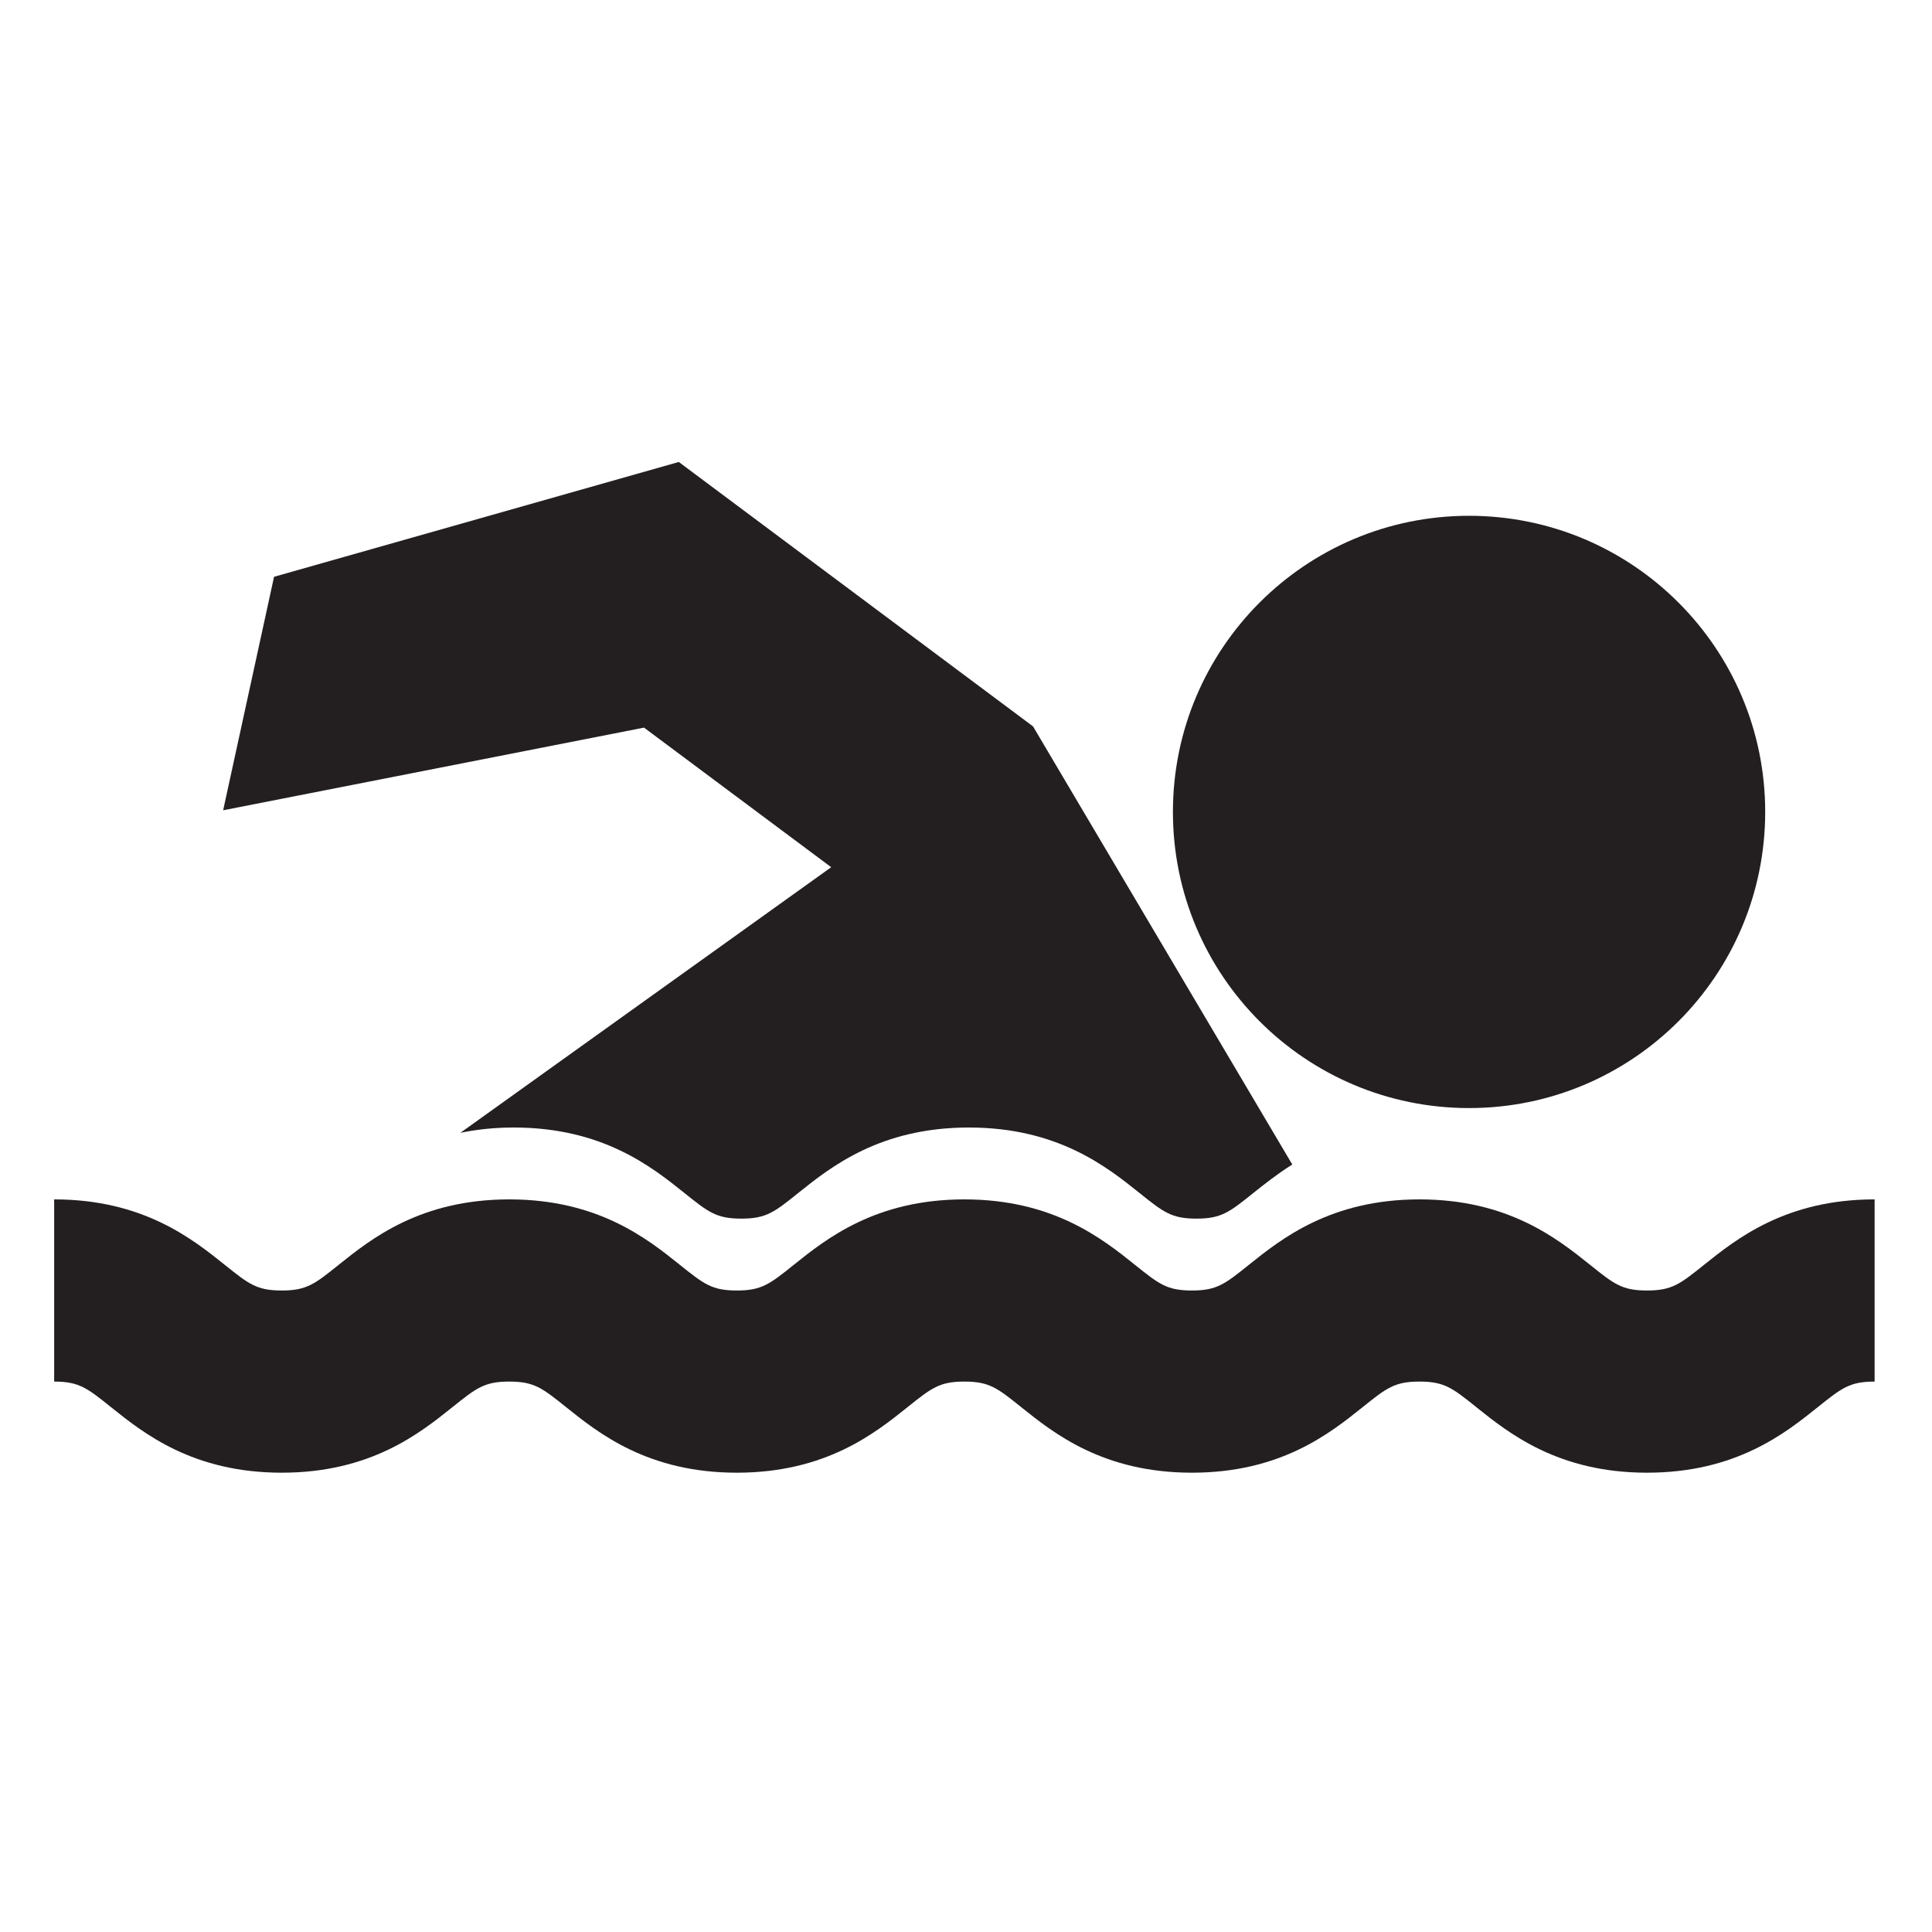 <?xml version="1.0" encoding="utf-8"?>
<!-- Generator: Adobe Illustrator 21.1.0, SVG Export Plug-In . SVG Version: 6.00 Build 0)  -->
<svg version="1.1" id="Capa_1" xmlns="http://www.w3.org/2000/svg" xmlns:xlink="http://www.w3.org/1999/xlink" x="0px" y="0px"
	 viewBox="0 0 390.56 390.56" style="enable-background:new 0 0 390.56 390.56;" xml:space="preserve">
<style type="text/css">
	.st0{fill:#231F20;}
</style>
<g>
	<path class="st0" d="M356.84,164.13c0,33.06-26.8,59.87-59.87,59.87s-59.86-26.8-59.86-59.87c0-33.06,26.8-59.86,59.86-59.86
		S356.84,131.07,356.84,164.13L356.84,164.13z M356.84,164.13"/>
	<path class="st0" d="M168.03,175.31L93.07,229c3.24-0.66,6.81-1.07,10.79-1.07c17.96,0,27.92,7.97,34.51,13.25
		c4.83,3.87,6.45,5.17,11.49,5.17c5.04,0,6.66-1.3,11.49-5.17c6.59-5.28,16.55-13.25,34.51-13.25c17.97,0,27.92,7.97,34.51,13.25
		c4.83,3.87,6.46,5.17,11.49,5.17c5.04,0,6.66-1.3,11.49-5.17c2.2-1.76,4.78-3.81,7.89-5.77l-52.41-88.57l-71.61-53.45l-81.82,23.21
		l-10.29,47.2l85.08-16.71L168.03,175.31z M168.03,175.31"/>
	<path class="st0" d="M344.45,255.71c-4.83,3.87-6.46,5.17-11.5,5.17c-5.04,0-6.67-1.3-11.49-5.17
		c-6.59-5.28-16.55-13.25-34.51-13.25c-17.97,0-27.92,7.97-34.51,13.25c-4.83,3.87-6.46,5.17-11.49,5.17
		c-5.04,0-6.67-1.3-11.49-5.17c-6.59-5.28-16.55-13.25-34.51-13.25c-17.97,0-27.92,7.97-34.51,13.25
		c-4.83,3.87-6.46,5.17-11.49,5.17c-5.03,0-6.66-1.3-11.49-5.17c-6.59-5.28-16.54-13.25-34.51-13.25s-27.92,7.97-34.51,13.25
		c-4.83,3.87-6.45,5.17-11.49,5.17c-5.04,0-6.66-1.3-11.49-5.17c-6.59-5.28-16.55-13.25-34.51-13.25v36.83
		c5.04,0,6.66,1.3,11.49,5.17c6.59,5.28,16.55,13.25,34.51,13.25c17.97,0,27.92-7.97,34.51-13.25c4.83-3.87,6.46-5.17,11.49-5.17
		c5.04,0,6.66,1.3,11.49,5.17c6.59,5.28,16.55,13.25,34.51,13.25s27.92-7.97,34.51-13.25c4.83-3.87,6.46-5.17,11.49-5.17
		c5.04,0,6.67,1.3,11.49,5.17c6.59,5.28,16.55,13.25,34.51,13.25c17.97,0,27.92-7.97,34.51-13.25c4.83-3.87,6.46-5.17,11.49-5.17
		c5.04,0,6.67,1.3,11.49,5.17c6.59,5.28,16.55,13.25,34.51,13.25c17.97,0,27.93-7.97,34.52-13.25c4.83-3.87,6.46-5.17,11.49-5.17
		v-36.83C361,242.46,351.05,250.43,344.45,255.71L344.45,255.71z"/>
</g>
</svg>
